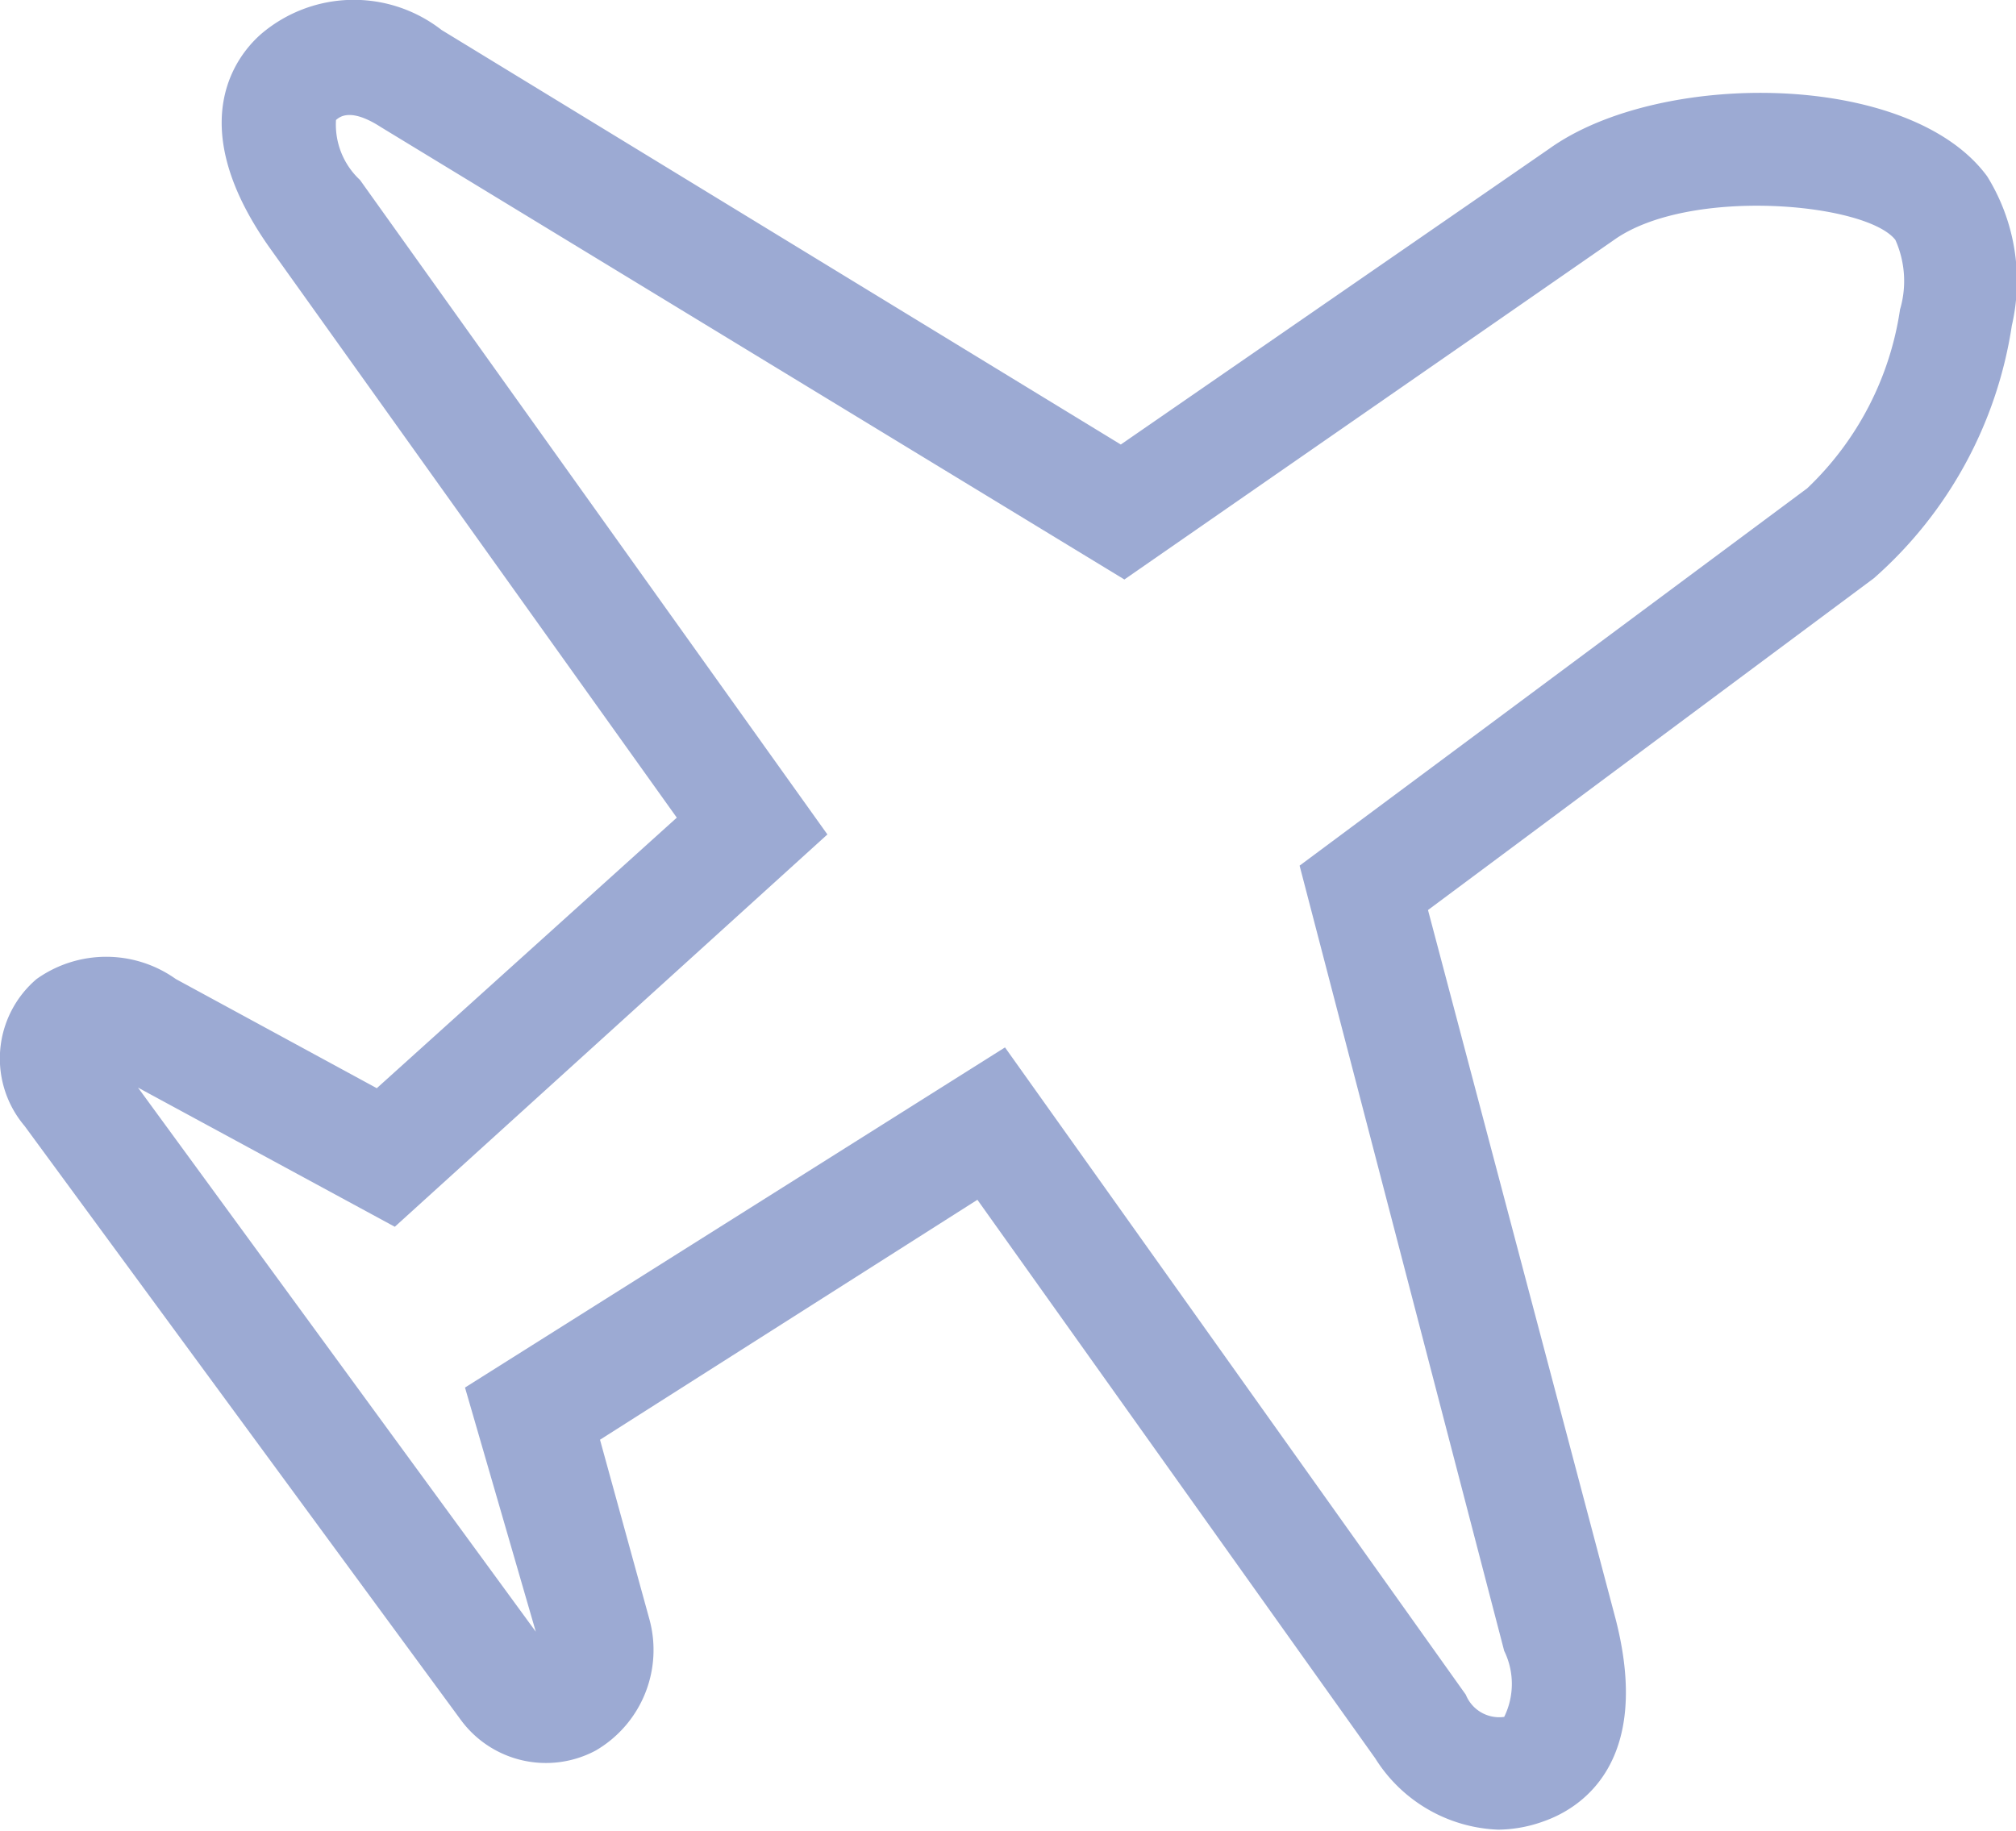 <svg id="Modalità_Isolamento" data-name="Modalità Isolamento" xmlns="http://www.w3.org/2000/svg" viewBox="0 0 33.6 30.52"><title>spedizioni</title><path d="M33.12,2.94c-1.29-1.76-5.46-1.78-7.3-.46L18.68,7.41,7.36,0.5a2.38,2.38,0,0,0-3,.06C4,0.87,3,2,4.48,4.11l6.8,9.52-5,4.51L2.93,16.32a2,2,0,0,0-2.32,0,1.74,1.74,0,0,0-.2,2.45l5.14,7h0l2.13,2.9a1.76,1.76,0,0,0,2.25.51,1.94,1.94,0,0,0,.89-2.2L10,24l6.29-4,6.63,9.31a2.53,2.53,0,0,0,2.05,1.19,2.28,2.28,0,0,0,.76-0.14c0.57-.2,1.82-0.93,1.2-3.36L23.8,15.17l7.43-5.53a7,7,0,0,0,2.3-4.21A3.31,3.31,0,0,0,33.12,2.94Zm-1.45,2.2a5.15,5.15,0,0,1-1.55,3l-8.46,6.29,3.41,13.09a1.25,1.25,0,0,1,0,1.1,0.6,0.6,0,0,1-.64-0.37L16.75,17.46l-9,5.67L8.93,27.2,2.3,18.13l4.28,2.32,7.21-6.54L6,3A1.26,1.26,0,0,1,5.6,2c0.06-.05.24-0.21,0.75,0.12L18.74,9.66,26.9,4c1.25-.89,4.21-0.62,4.69,0A1.68,1.68,0,0,1,31.67,5.15Z" style="fill:#9caad3"/></svg>
